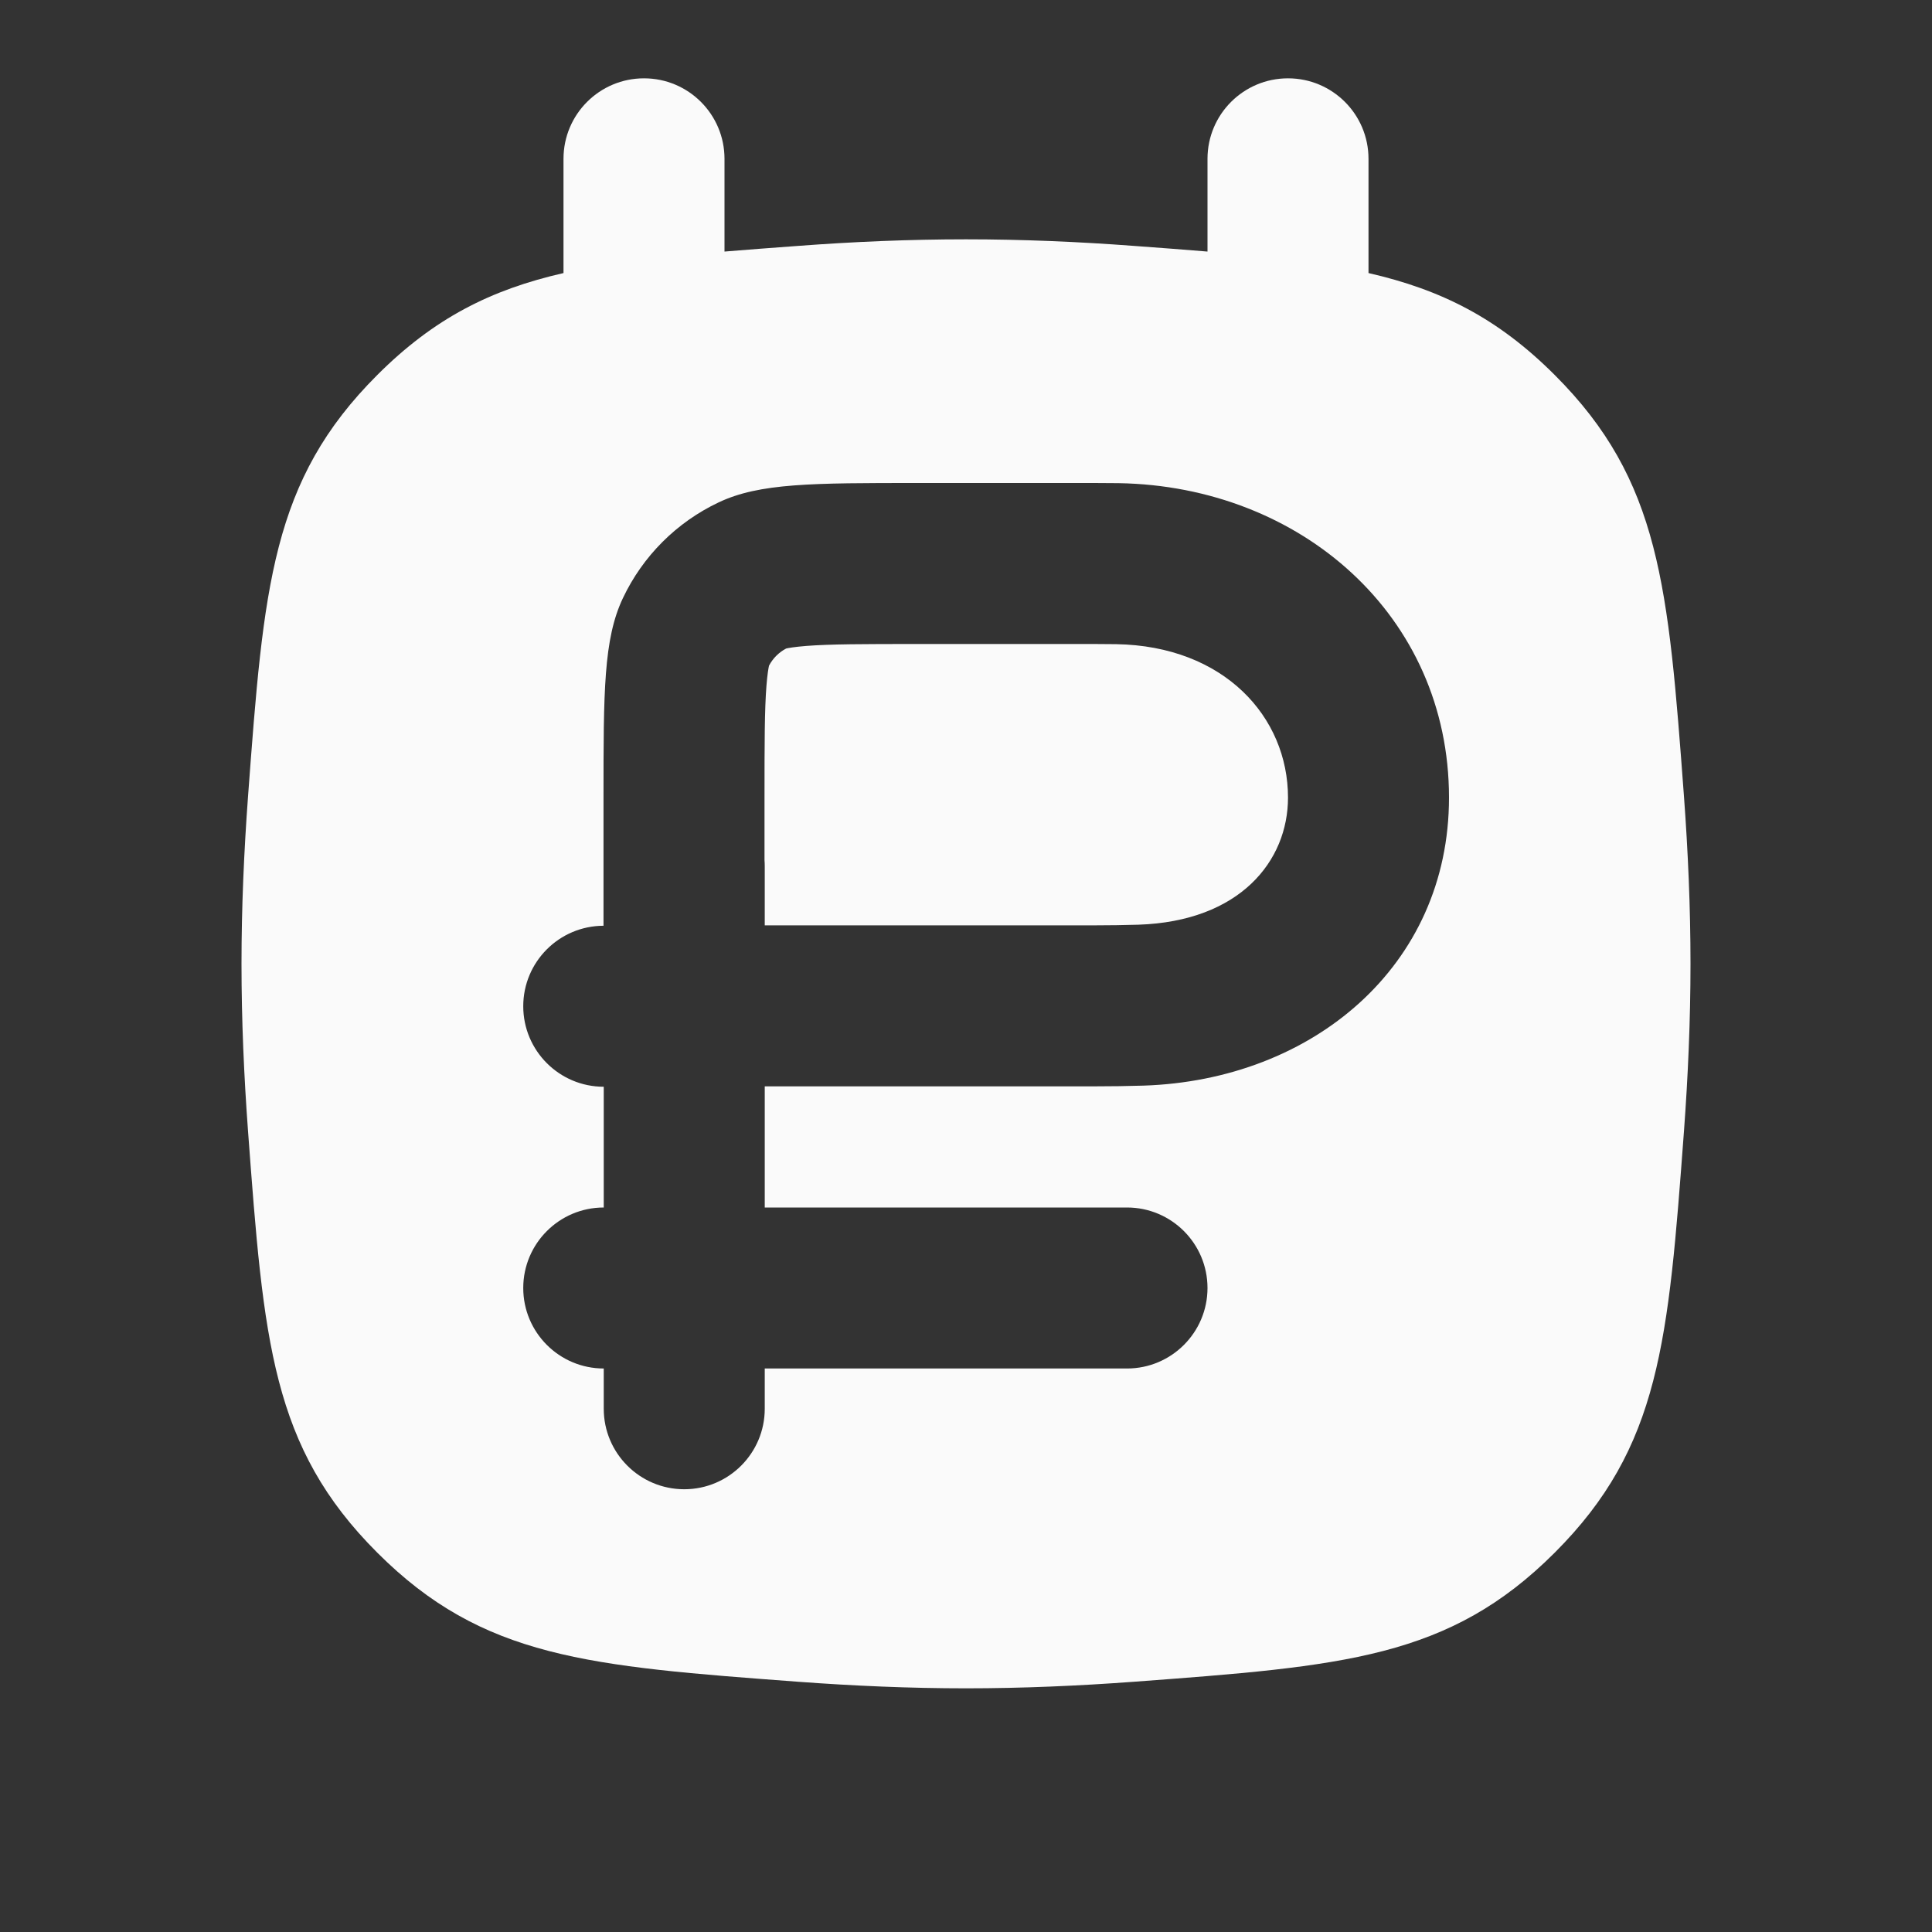 <svg width="24" height="24" viewBox="0 0 24 24" fill="none" xmlns="http://www.w3.org/2000/svg">
<rect x="0" y="0" width="24" height="24" fill="#333333" stroke="none"/>
<g clip-path="url(#clip0_7390_45513)">
<path d="M9.5 11.495V10.762C9.5 10.736 9.499 10.71 9.497 10.685V9.908C9.497 9.22 9.498 8.817 9.521 8.52C9.533 8.369 9.547 8.295 9.553 8.269C9.601 8.178 9.675 8.104 9.766 8.056C9.792 8.05 9.866 8.036 10.017 8.024C10.315 8.001 10.717 8 11.405 8L13.593 8C13.684 8 13.775 8.001 13.864 8.002C15.208 8.024 16 8.907 16 9.908C16 10.696 15.403 11.446 14.14 11.487C13.962 11.492 13.78 11.495 13.593 11.495L9.5 11.495Z" fill="#FAFAFA"/>
<path fill-rule="evenodd" clip-rule="evenodd" d="M19.314 4.659C18.609 3.954 17.905 3.599 17 3.392V1.973C17 1.42 16.552 0.973 16 0.973C15.448 0.973 15 1.42 15 1.973V3.125C14.711 3.101 14.404 3.078 14.077 3.054C13.399 3.003 12.7 2.973 12 2.973C11.3 2.973 10.601 3.003 9.923 3.054C9.596 3.078 9.289 3.101 9 3.125V1.973C9 1.42 8.552 0.973 8 0.973C7.448 0.973 7 1.42 7 1.973V3.392C6.095 3.599 5.391 3.954 4.686 4.659C3.373 5.971 3.276 7.279 3.081 9.895C3.031 10.574 3 11.273 3 11.973C3 12.672 3.031 13.372 3.081 14.05C3.276 16.666 3.373 17.974 4.686 19.287C5.999 20.6 7.307 20.697 9.923 20.892C10.601 20.942 11.3 20.973 12 20.973C12.7 20.973 13.399 20.942 14.077 20.892C16.693 20.697 18.001 20.6 19.314 19.287C20.627 17.974 20.724 16.666 20.919 14.05C20.969 13.372 21 12.672 21 11.973C21 11.273 20.969 10.574 20.919 9.895C20.724 7.279 20.627 5.971 19.314 4.659ZM9.5 13.495L13.593 13.495C13.802 13.495 14.006 13.492 14.204 13.486C16.301 13.418 18 12.005 18 9.908C18 7.647 16.156 6.039 13.896 6.002C13.796 6.001 13.695 6 13.593 6L11.405 6C10.092 6 9.435 6 8.927 6.241C8.405 6.488 7.985 6.908 7.738 7.43C7.497 7.938 7.497 8.595 7.497 9.908V11.5C6.946 11.502 6.5 11.949 6.5 12.5C6.5 13.052 6.948 13.5 7.5 13.5V15C6.948 15 6.5 15.448 6.5 16C6.5 16.552 6.948 17 7.5 17V17.5C7.5 18.052 7.948 18.5 8.5 18.5C9.052 18.5 9.5 18.052 9.5 17.5V17H14C14.552 17 15 16.552 15 16C15 15.448 14.552 15 14 15L9.5 15V13.495Z" fill="#FAFAFA"/>
</g>
<defs>
<clipPath id="clip0_7390_45513">
<rect width="24" height="24" fill="white"/>
</clipPath>
</defs>
</svg>
